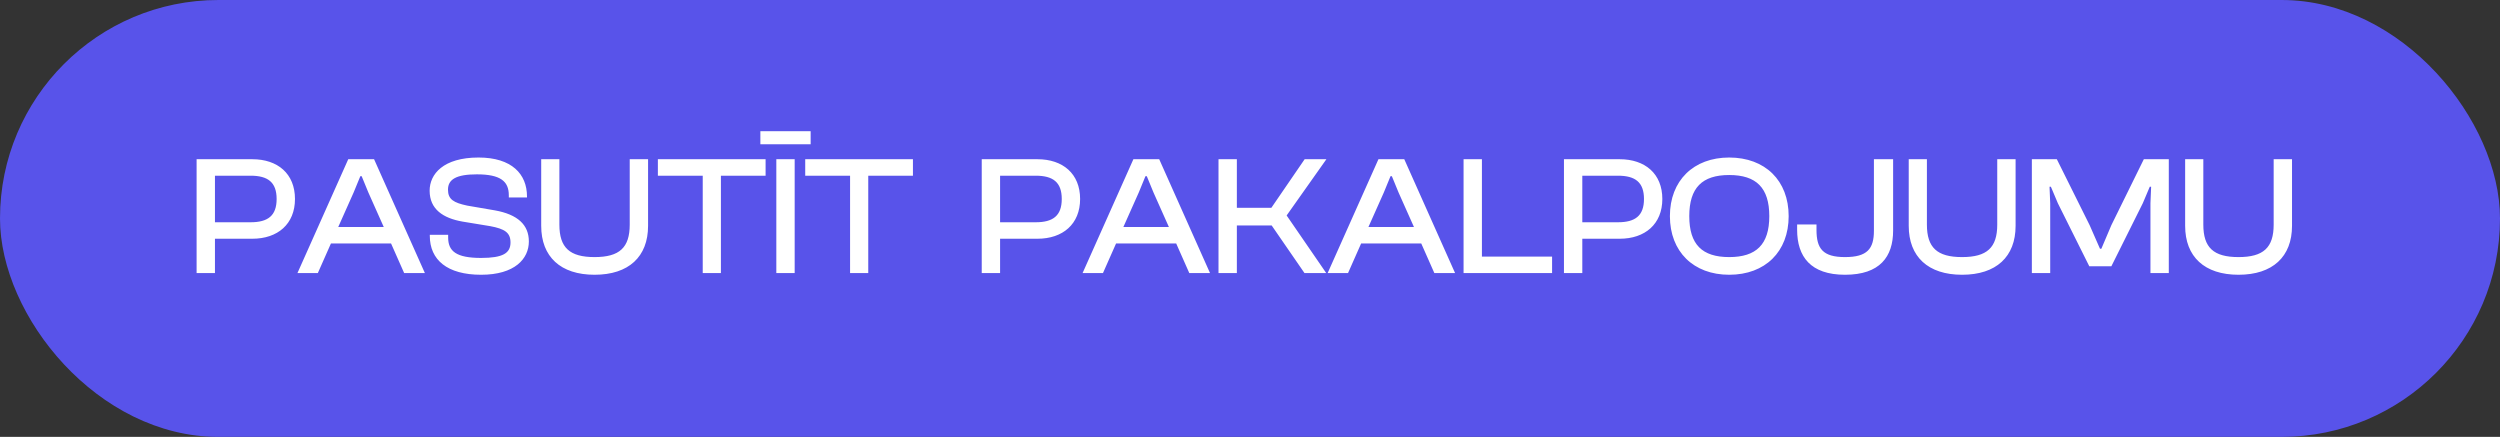 <?xml version="1.0" encoding="UTF-8"?> <svg xmlns="http://www.w3.org/2000/svg" width="206" height="36" viewBox="0 0 206 36" fill="none"><rect x="0" y="0" width="206" height="36" fill="#333333" stroke="none"/><rect width="206" height="36" rx="18" fill="#5853EA"></rect><path d="M17.712 22.5H16.2V13.12H20.792C22.878 13.12 24.306 14.31 24.306 16.396C24.306 18.468 22.878 19.672 20.792 19.672H17.712V22.5ZM20.652 14.478H17.712V18.314H20.652C22.066 18.314 22.794 17.782 22.794 16.396C22.794 15.01 22.066 14.478 20.652 14.478ZM26.19 22.5H24.51L28.696 13.12H30.824L35.01 22.5H33.302L32.224 20.064H27.268L26.19 22.5ZM29.144 15.85L27.87 18.706H31.622L30.348 15.85L29.802 14.52H29.69L29.144 15.85ZM39.644 22.64C36.844 22.64 35.416 21.408 35.416 19.434V19.35H36.928V19.574C36.928 20.694 37.586 21.254 39.644 21.254C41.436 21.254 42.066 20.862 42.066 19.98C42.066 19.168 41.59 18.86 40.4 18.636L38.104 18.258C36.522 17.978 35.402 17.25 35.402 15.71C35.402 14.352 36.522 12.98 39.434 12.98C42.178 12.98 43.424 14.352 43.424 16.186V16.27H41.926V16.088C41.926 14.94 41.24 14.366 39.294 14.366C37.586 14.366 36.914 14.786 36.914 15.626C36.914 16.438 37.39 16.704 38.496 16.942L40.778 17.334C42.654 17.67 43.578 18.524 43.578 19.896C43.578 21.324 42.416 22.64 39.644 22.64ZM48.991 22.64C46.191 22.64 44.595 21.156 44.595 18.608V13.12H46.093V18.51C46.093 20.4 46.933 21.184 48.991 21.184C51.049 21.184 51.889 20.4 51.889 18.51V13.12H53.401V18.608C53.401 21.156 51.805 22.64 48.991 22.64ZM59.403 22.5H57.905V14.478H54.209V13.12H63.085V14.478H59.403V22.5ZM66.797 11.888H62.654V10.81H66.797V11.888ZM65.481 22.5H63.969V13.12H65.481V22.5ZM71.544 22.5H70.046V14.478H66.35V13.12H75.226V14.478H71.544V22.5ZM82.407 22.5H80.895V13.12H85.487C87.573 13.12 89.001 14.31 89.001 16.396C89.001 18.468 87.573 19.672 85.487 19.672H82.407V22.5ZM85.347 14.478H82.407V18.314H85.347C86.761 18.314 87.489 17.782 87.489 16.396C87.489 15.01 86.761 14.478 85.347 14.478ZM90.885 22.5H89.205L93.391 13.12H95.519L99.705 22.5H97.997L96.919 20.064H91.963L90.885 22.5ZM93.839 15.85L92.565 18.706H96.317L95.043 15.85L94.497 14.52H94.385L93.839 15.85ZM101.917 22.5H100.405V13.12H101.917V17.124H104.759L107.503 13.12H109.295L106.019 17.754L109.281 22.5H107.489L104.787 18.58H101.917V22.5ZM111.078 22.5H109.398L113.584 13.12H115.712L119.898 22.5H118.19L117.112 20.064H112.156L111.078 22.5ZM114.032 15.85L112.758 18.706H116.51L115.236 15.85L114.69 14.52H114.578L114.032 15.85ZM127.892 22.5H120.598V13.12H122.11V21.142H127.892V22.5ZM130.382 22.5H128.87V13.12H133.462C135.548 13.12 136.976 14.31 136.976 16.396C136.976 18.468 135.548 19.672 133.462 19.672H130.382V22.5ZM133.322 14.478H130.382V18.314H133.322C134.736 18.314 135.464 17.782 135.464 16.396C135.464 15.01 134.736 14.478 133.322 14.478ZM142.486 22.64C139.546 22.64 137.6 20.736 137.6 17.81C137.6 14.884 139.546 12.98 142.486 12.98C145.454 12.98 147.386 14.884 147.386 17.81C147.386 20.736 145.454 22.64 142.486 22.64ZM142.486 21.184C144.712 21.184 145.79 20.148 145.79 17.81C145.79 15.472 144.712 14.422 142.486 14.422C140.26 14.422 139.196 15.472 139.196 17.81C139.196 20.148 140.26 21.184 142.486 21.184ZM152.031 22.64C149.189 22.64 148.083 21.142 148.083 18.93V18.496H149.679V18.944C149.679 20.484 150.197 21.184 152.031 21.184C153.865 21.184 154.411 20.498 154.411 19.014V13.12H155.993V19C155.993 21.156 154.901 22.64 152.031 22.64ZM161.675 22.64C158.875 22.64 157.279 21.156 157.279 18.608V13.12H158.777V18.51C158.777 20.4 159.617 21.184 161.675 21.184C163.733 21.184 164.573 20.4 164.573 18.51V13.12H166.085V18.608C166.085 21.156 164.489 22.64 161.675 22.64ZM168.937 22.5H167.425V13.12H169.483L172.185 18.552L173.039 20.498H173.151L173.977 18.552L176.651 13.12H178.709V22.5H177.197V16.746L177.253 15.388H177.141L176.567 16.746L173.977 21.94H172.157L169.567 16.746L168.993 15.388H168.881L168.937 16.746V22.5ZM184.452 22.64C181.652 22.64 180.056 21.156 180.056 18.608V13.12H181.554V18.51C181.554 20.4 182.394 21.184 184.452 21.184C186.51 21.184 187.35 20.4 187.35 18.51V13.12H188.862V18.608C188.862 21.156 187.266 22.64 184.452 22.64Z" fill="white"></path></svg> 